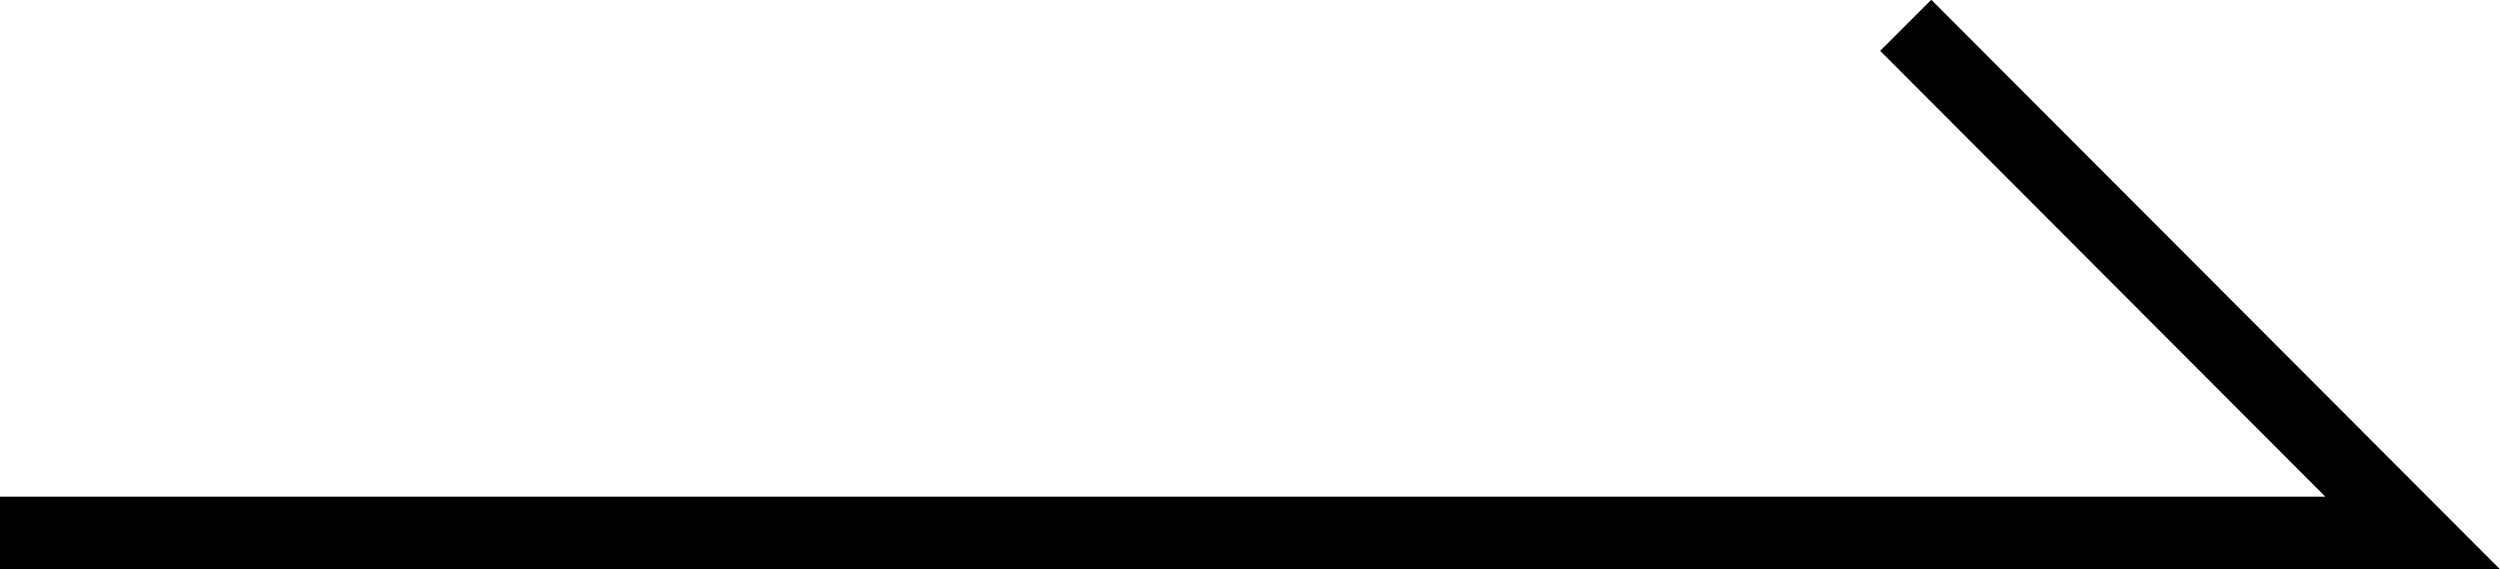 <svg xmlns="http://www.w3.org/2000/svg" width="34.58" height="7.87" viewBox="0 0 34.58 7.87"><defs><style>.cls-1{fill:none;stroke:#000;stroke-miterlimit:10;}</style></defs><g id="レイヤー_2" data-name="レイヤー 2"><g id="design"><polyline class="cls-1" points="26.36 0.35 33.37 7.37 0 7.37"/></g></g></svg>
